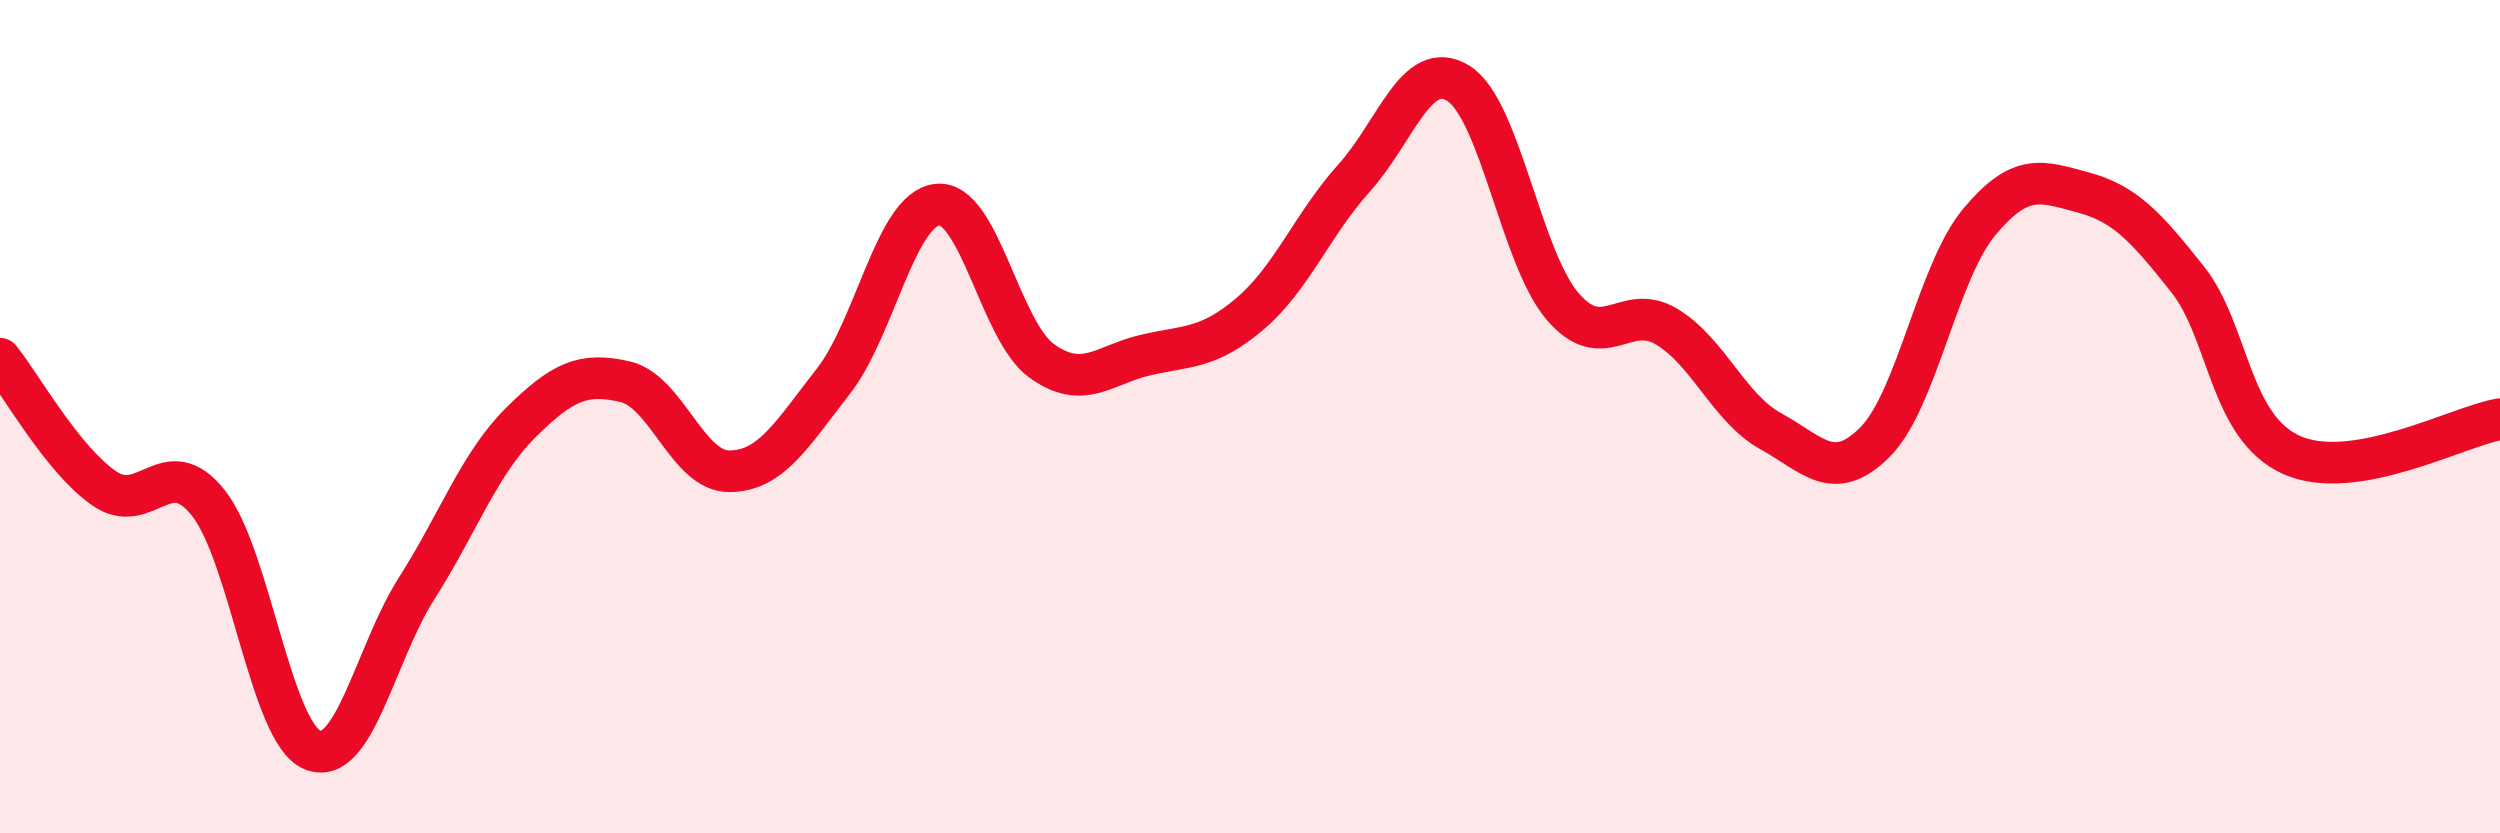 
    <svg width="60" height="20" viewBox="0 0 60 20" xmlns="http://www.w3.org/2000/svg">
      <path
        d="M 0,8.61 C 0.5,9.23 1.5,11.03 2.5,11.72 C 3.5,12.41 4,10.81 5,12.07 C 6,13.33 6.5,17.59 7.5,18 C 8.5,18.41 9,15.69 10,14.12 C 11,12.55 11.5,11.13 12.5,10.14 C 13.5,9.15 14,8.93 15,9.16 C 16,9.39 16.5,11.31 17.5,11.31 C 18.5,11.31 19,10.43 20,9.15 C 21,7.87 21.5,5.01 22.5,4.91 C 23.5,4.81 24,7.94 25,8.66 C 26,9.38 26.5,8.75 27.5,8.52 C 28.5,8.29 29,8.38 30,7.53 C 31,6.68 31.5,5.38 32.5,4.27 C 33.5,3.16 34,1.38 35,2 C 36,2.62 36.5,6.18 37.5,7.35 C 38.5,8.52 39,7.24 40,7.84 C 41,8.44 41.5,9.8 42.5,10.35 C 43.5,10.9 44,11.61 45,10.61 C 46,9.61 46.5,6.53 47.5,5.33 C 48.5,4.13 49,4.35 50,4.62 C 51,4.89 51.5,5.44 52.5,6.7 C 53.5,7.96 53.5,10.25 55,10.92 C 56.5,11.59 59,10.23 60,10.06L60 20L0 20Z"
        fill="#EB0A25"
        opacity="0.1"
        stroke-linecap="round"
        stroke-linejoin="round"
      />
      <path
        d="M 0,8.61 C 0.5,9.23 1.5,11.03 2.5,11.72 C 3.5,12.41 4,10.81 5,12.07 C 6,13.33 6.5,17.59 7.5,18 C 8.5,18.41 9,15.69 10,14.12 C 11,12.55 11.5,11.13 12.5,10.14 C 13.5,9.15 14,8.93 15,9.16 C 16,9.39 16.5,11.31 17.5,11.31 C 18.5,11.31 19,10.43 20,9.15 C 21,7.87 21.5,5.01 22.5,4.91 C 23.5,4.81 24,7.94 25,8.66 C 26,9.38 26.5,8.75 27.5,8.52 C 28.5,8.29 29,8.38 30,7.53 C 31,6.68 31.5,5.38 32.5,4.27 C 33.5,3.16 34,1.38 35,2 C 36,2.62 36.5,6.18 37.5,7.35 C 38.5,8.52 39,7.24 40,7.84 C 41,8.44 41.5,9.8 42.5,10.35 C 43.5,10.9 44,11.61 45,10.61 C 46,9.61 46.5,6.53 47.5,5.33 C 48.5,4.13 49,4.35 50,4.62 C 51,4.89 51.5,5.44 52.5,6.7 C 53.5,7.96 53.5,10.25 55,10.92 C 56.5,11.59 59,10.23 60,10.06"
        stroke="#EB0A25"
        stroke-width="1"
        fill="none"
        stroke-linecap="round"
        stroke-linejoin="round"
      />
    </svg>
  